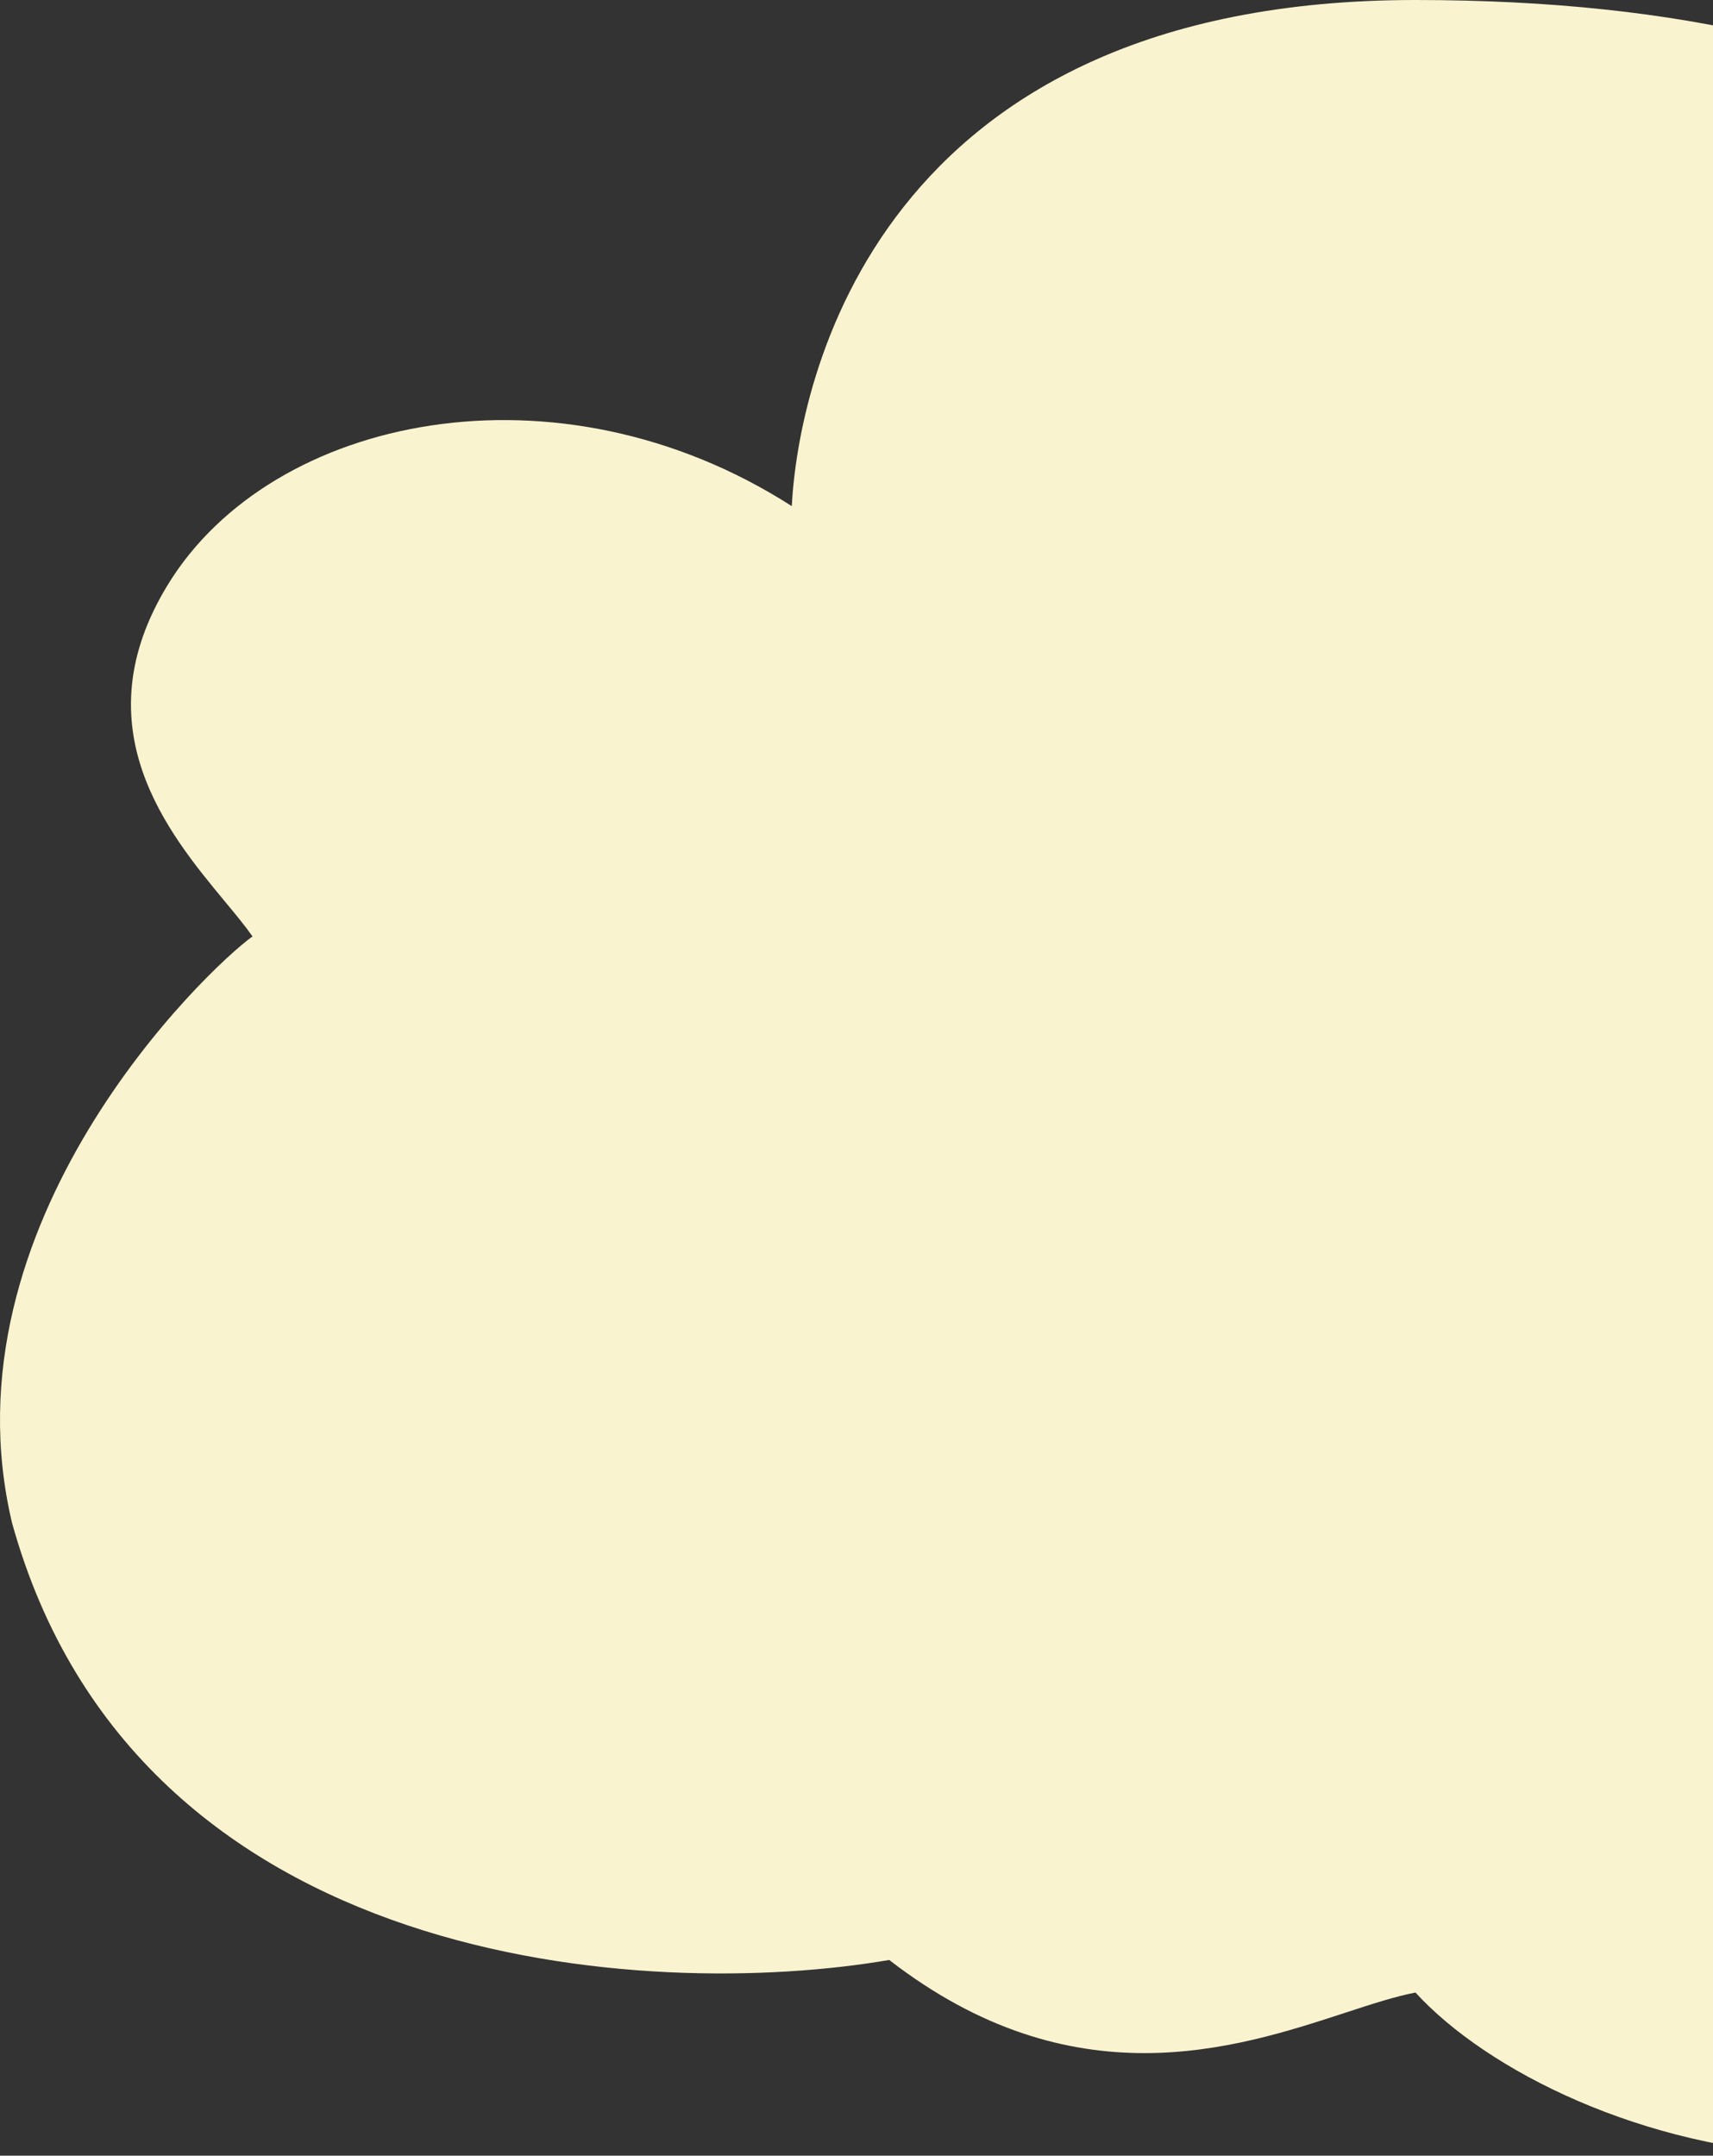 <?xml version="1.0" encoding="UTF-8"?> <svg xmlns="http://www.w3.org/2000/svg" width="116" height="146" viewBox="0 0 116 146" fill="none"><rect x="0" y="0" width="116" height="146" fill="#333333" stroke="none"/><g clip-path="url(#clip0_233_323)"><path fill-rule="evenodd" clip-rule="evenodd" d="M0.82 103.16C9.267 133.538 43.937 135.54 60.216 132.744C72.633 142.357 83.62 138.763 91.1 136.317C92.897 135.729 94.491 135.208 95.854 134.951C100.694 140.25 111.253 145.548 123.132 145.99C132.636 146.343 144.691 137.306 149.53 132.744C150.557 133.332 155.69 135.128 168.009 137.601C194.848 139.367 214.646 107.134 214.646 107.134C214.646 107.134 229.149 84.347 225.373 68.646C222.292 55.839 210.117 50.28 202.784 49.691C204.104 44.393 202.389 32.024 183.276 28.175C173.205 26.148 166.332 28.683 160.672 30.77C157.752 31.847 155.156 32.805 152.61 32.955C148.651 13.969 132.372 0 95.854 0C59.336 0 54.056 25.89 53.617 34.279C37.778 24.124 18.419 28.098 11.379 39.578C5.448 49.25 11.384 56.415 15.243 61.072C15.965 61.943 16.614 62.726 17.099 63.421C14.019 65.629 -4.02 82.849 0.82 103.16Z" fill="#F9F3CF"></path></g><defs><clipPath id="clip0_233_323"><rect width="116" height="146" fill="white"></rect></clipPath></defs></svg> 